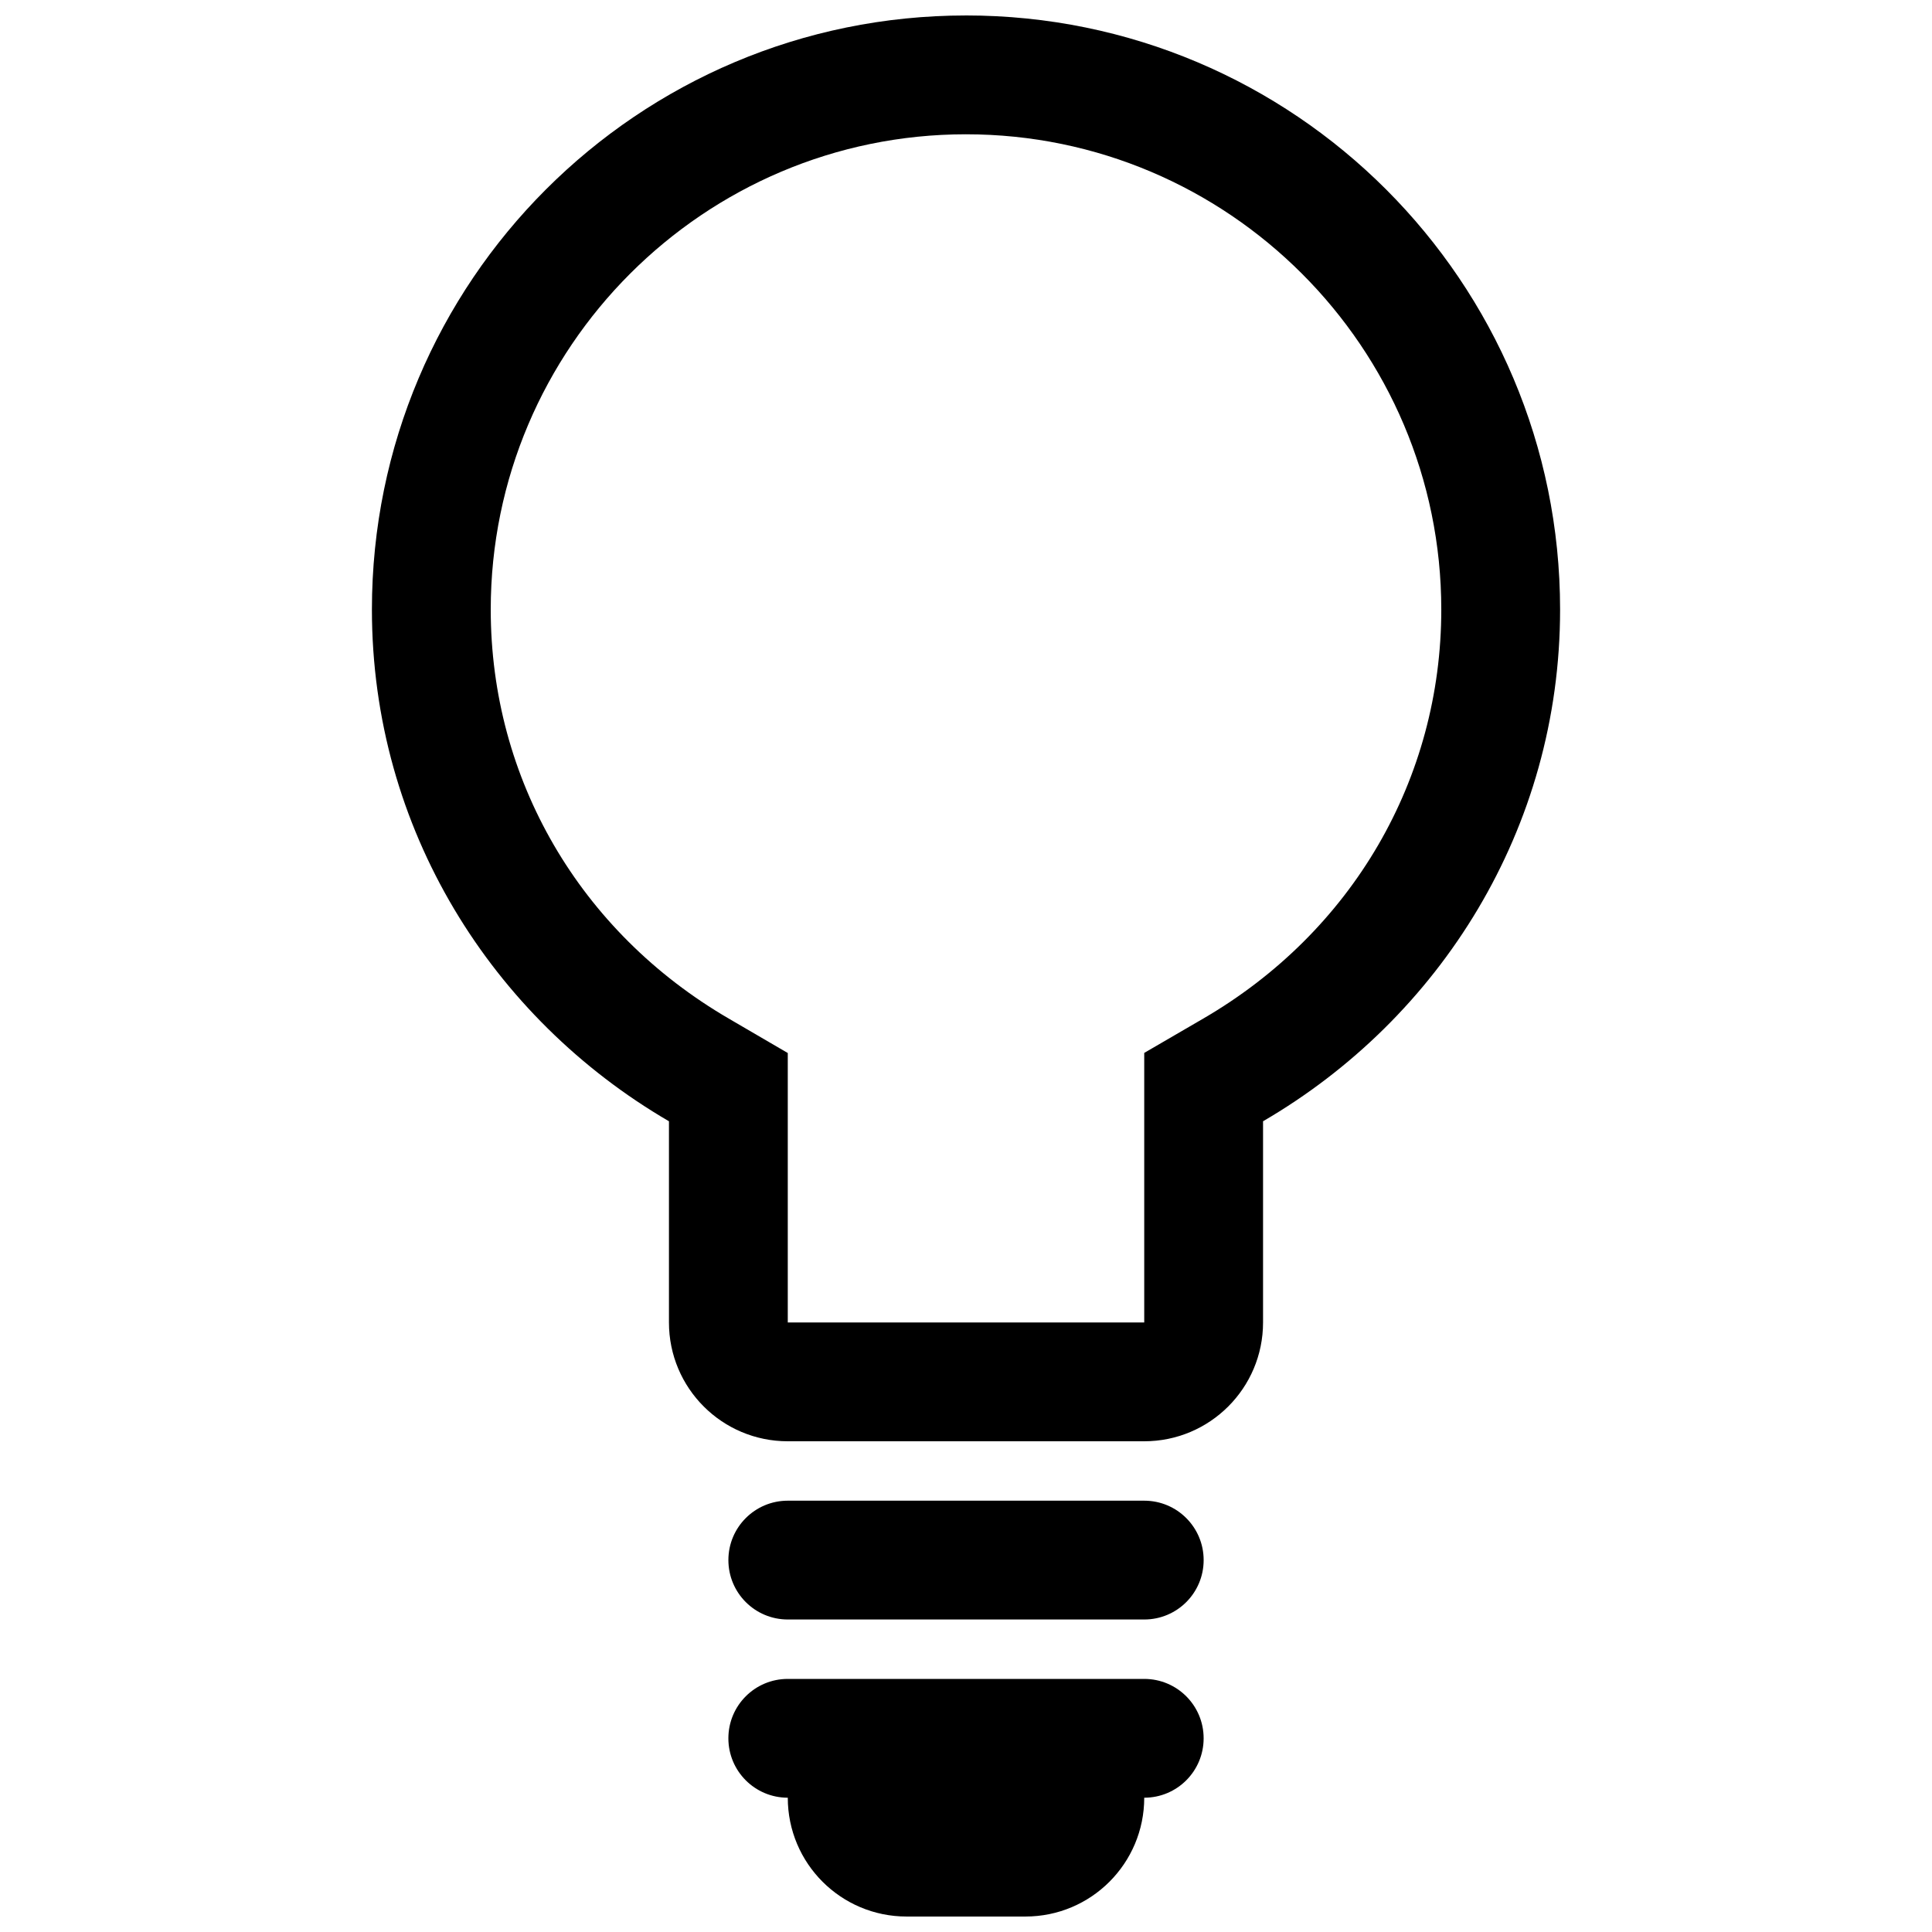 <?xml version="1.0" encoding="UTF-8"?>
<!-- Uploaded to: ICON Repo, www.svgrepo.com, Generator: ICON Repo Mixer Tools -->
<svg width="800px" height="800px" version="1.1" viewBox="144 144 512 512" xmlns="http://www.w3.org/2000/svg">
 <defs>
  <clipPath id="a">
   <path d="m242 148.09h316v503.81h-316z"/>
  </clipPath>
 </defs>
 <g clip-path="url(#a)">
  <path d="m462.98 557.44c0 8.703-7.043 15.742-15.742 15.742h-94.465c-8.703 0-15.742-7.043-15.742-15.742 0-8.703 7.043-15.742 15.742-15.742h94.465c8.699 0 15.742 7.043 15.742 15.742zm-15.746 31.488h-94.465c-8.703 0-15.742 7.043-15.742 15.742 0 8.703 7.043 15.742 15.742 15.742 0 17.406 14.086 31.488 31.488 31.488h31.488c17.406 0 31.488-14.086 31.488-31.488 8.703 0 15.742-7.043 15.742-15.742 0.004-8.699-7.039-15.742-15.742-15.742zm-47.23-409.34c69.465 0 125.95 56.52 125.95 125.95 0 44.895-23.586 85.426-63.07 108.39l-15.652 9.102v71.43h-94.465v-71.402l-15.652-9.133c-39.512-23-63.066-63.527-63.066-108.39 0-69.434 56.52-125.95 125.95-125.95m0-31.488c-86.961 0-157.44 70.48-157.44 157.44 0 58.117 31.855 108.3 78.719 135.61v53.316c0 17.406 14.086 31.488 31.488 31.488h94.465c17.375 0 31.488-14.086 31.488-31.488v-53.32c46.863-27.277 78.719-77.492 78.719-135.61 0-86.957-70.477-157.44-157.44-157.44z"/>
 </g>
</svg>